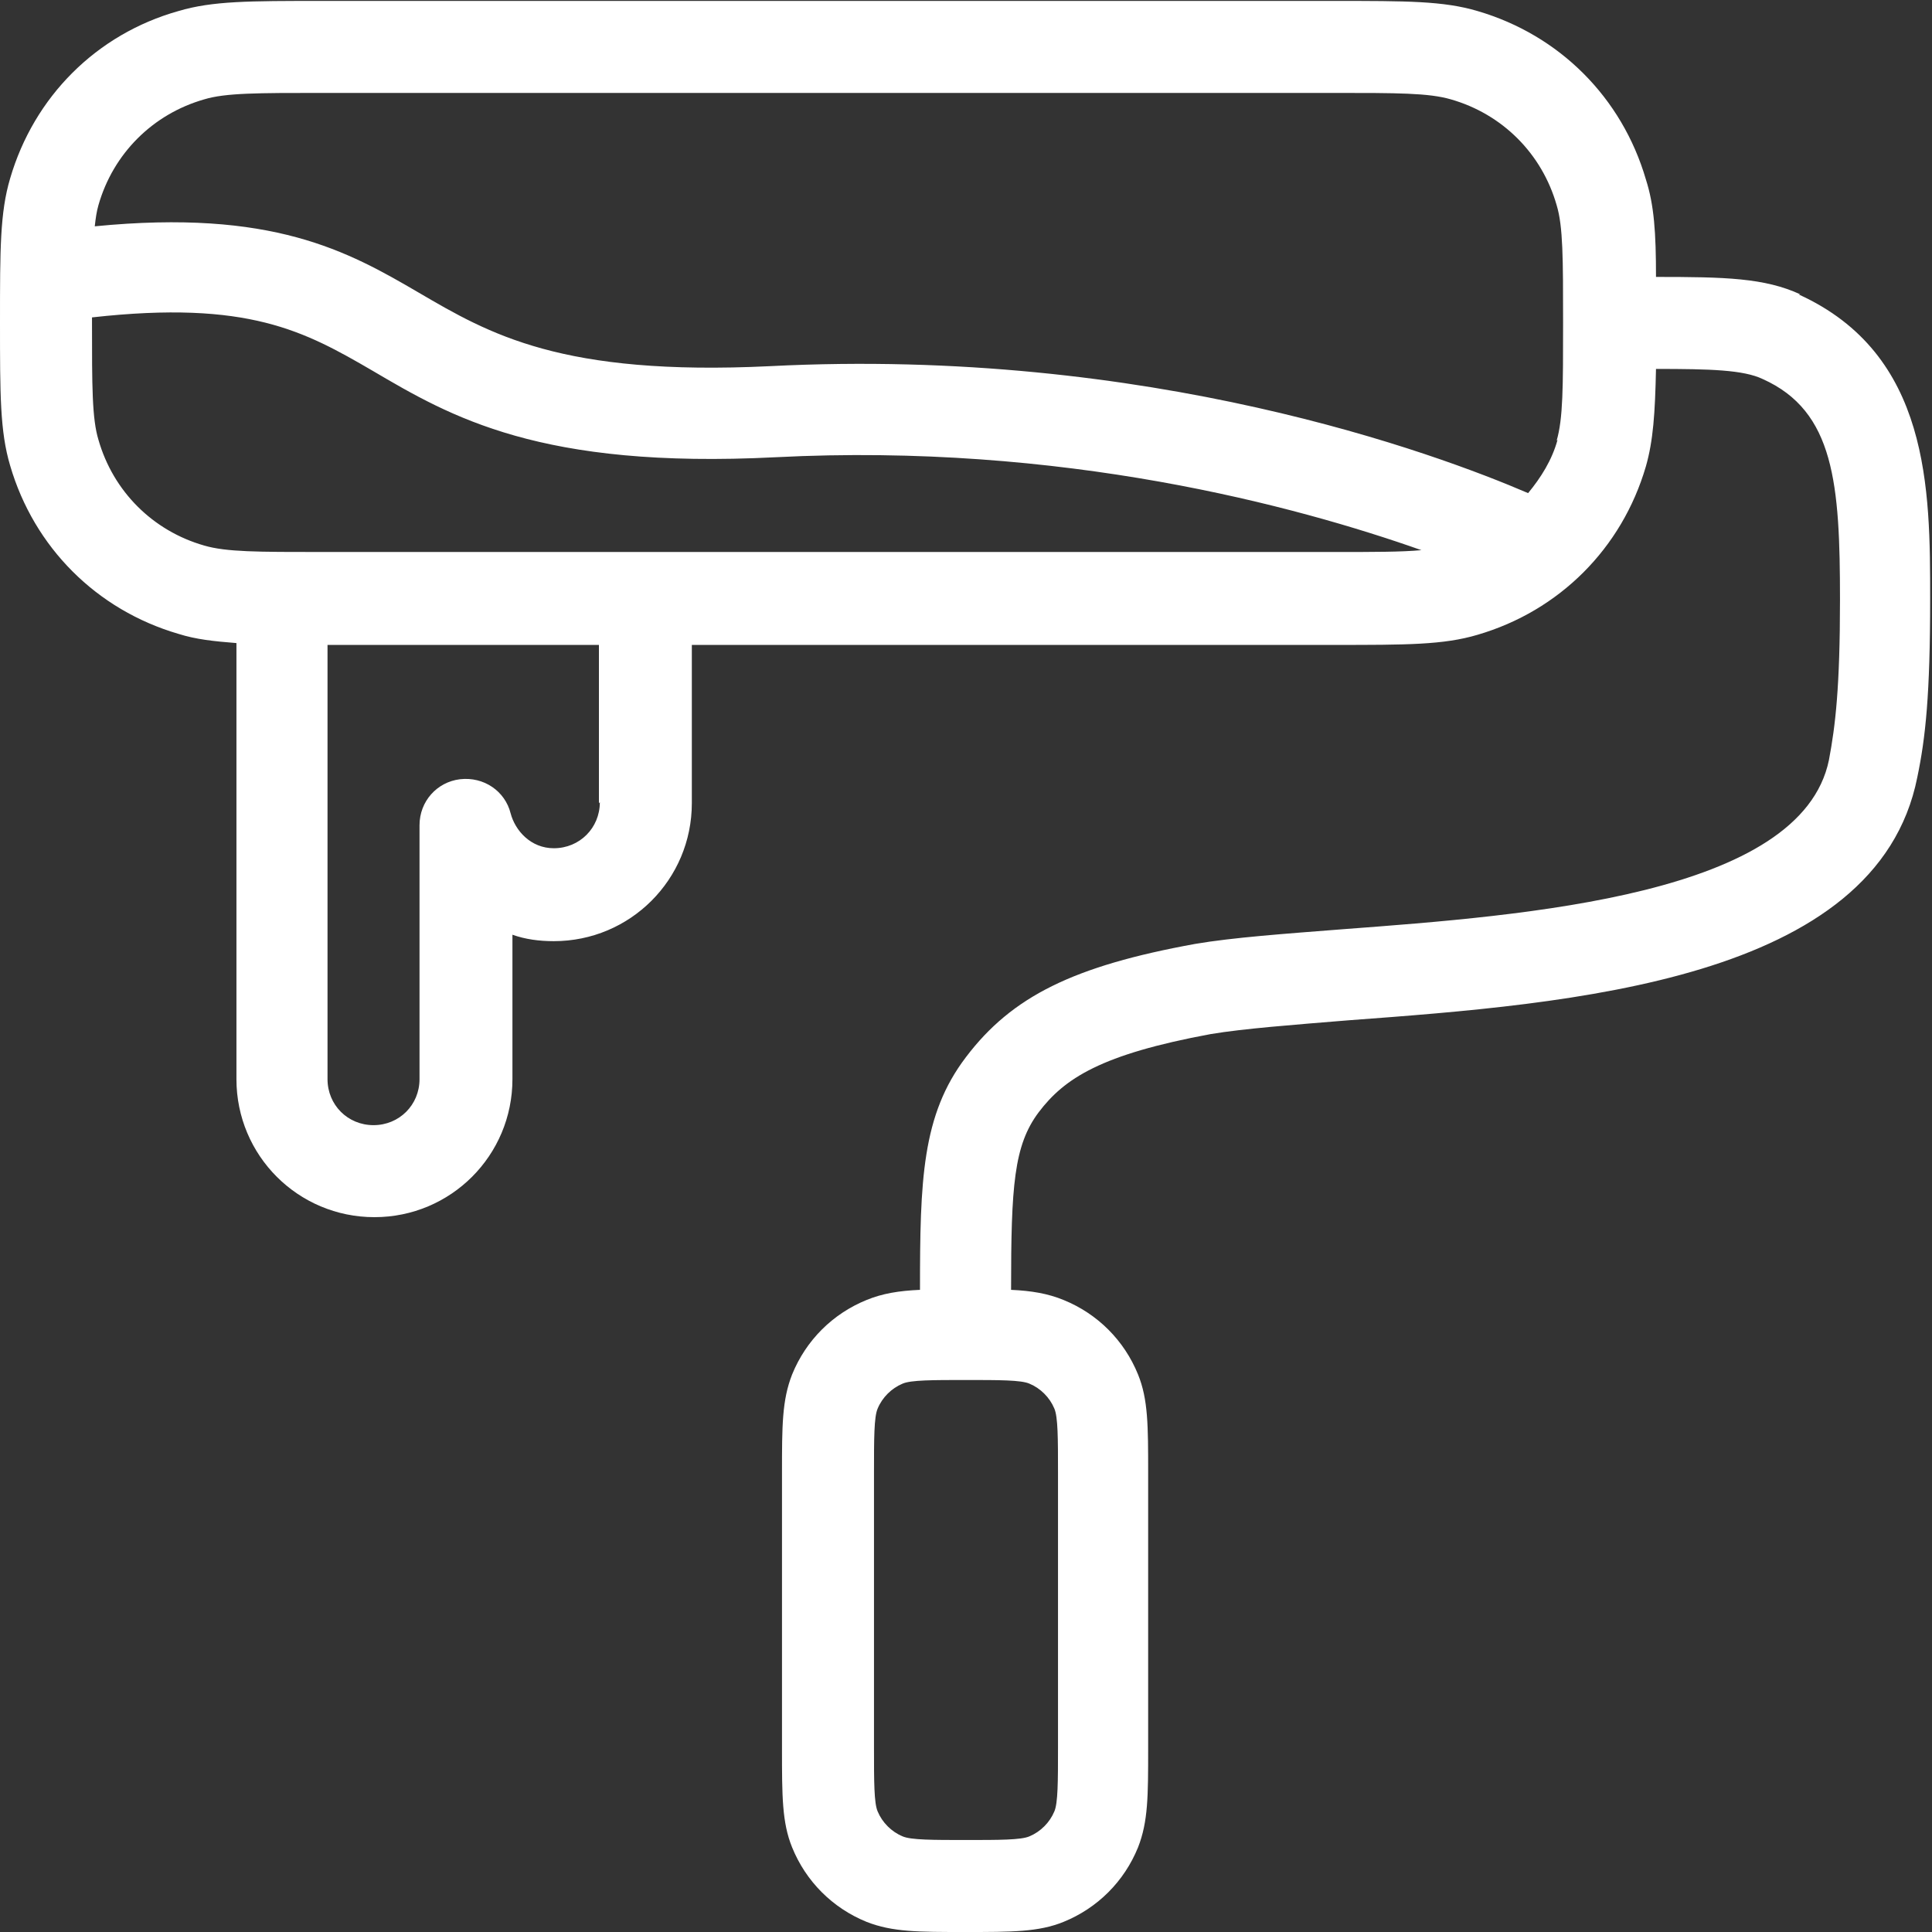 <svg xmlns="http://www.w3.org/2000/svg" id="Layer_2" viewBox="0 0 21 21"><rect x="0" y="0" width="21" height="21" fill="#333333" stroke="none"/><defs><style>      .cls-1 {        fill: #fff;      }    </style></defs><g id="Layer_1-2" data-name="Layer_1"><path class="cls-1" d="M19.57,3.2c-.39-.18-.82-.19-1.57-.19,0-.48-.02-.78-.11-1.06-.26-.89-.94-1.57-1.83-1.83-.37-.11-.77-.11-1.56-.11H3.5c-.79,0-1.19,0-1.56.11C1.05.37.37,1.05.11,1.94c-.11.37-.11.77-.11,1.56s0,1.19.11,1.56c.26.89.94,1.57,1.83,1.83.19.06.38.08.63.1v4.74c0,.83.67,1.5,1.5,1.5s1.5-.67,1.5-1.5v-1.57c.14.05.29.07.45.07.83,0,1.5-.67,1.5-1.5v-1.72h6.98c.79,0,1.19,0,1.56-.11.89-.26,1.57-.94,1.83-1.83.08-.28.1-.58.11-1.06.59,0,.95.01,1.16.11.78.35.84,1.14.84,2.4,0,.95-.05,1.37-.12,1.74-.3,1.47-3.29,1.69-5.28,1.84-.64.05-1.2.09-1.61.16-1.32.24-1.99.57-2.49,1.23-.48.63-.5,1.34-.5,2.53-.23.01-.41.04-.58.11-.37.15-.66.44-.81.81-.11.28-.11.56-.11,1.07v3c0,.51,0,.8.11,1.07.15.37.44.66.81.81.28.11.56.11,1.07.11s.8,0,1.07-.11c.37-.15.66-.44.81-.81.11-.28.11-.56.11-1.07v-3c0-.51,0-.8-.11-1.07-.15-.37-.44-.66-.81-.81-.17-.07-.35-.1-.57-.11,0-1.13.03-1.57.3-1.93.28-.37.68-.63,1.87-.85.36-.06.89-.1,1.5-.15,2.42-.18,5.74-.43,6.18-2.64.09-.43.14-.9.14-1.94,0-1.19,0-2.66-1.43-3.31ZM6.52,8.72c0,.28-.22.5-.5.5-.25,0-.42-.19-.47-.38-.06-.24-.29-.4-.55-.37-.25.03-.44.24-.44.5v2.76c0,.28-.22.5-.5.5s-.5-.22-.5-.5v-4.72h2.95v1.72ZM3.5,6c-.7,0-1.04,0-1.28-.07-.56-.16-.99-.59-1.15-1.15-.07-.23-.07-.58-.07-1.28,0-.02,0-.03,0-.05,1.7-.19,2.31.15,3.05.58.85.5,1.82,1.07,4.38.94,3.12-.16,5.66.53,7.02,1.01-.22.02-.51.02-.95.02H3.5ZM16.93,4.78c-.06.22-.18.41-.32.58-1-.43-4.12-1.59-8.24-1.38-2.27.11-3.05-.35-3.82-.8-.77-.45-1.59-.91-3.52-.72.01-.09.02-.16.04-.23.16-.56.59-.99,1.15-1.15.23-.07.58-.07,1.28-.07h10.99c.7,0,1.04,0,1.28.07.56.16.99.59,1.15,1.15.07.23.07.58.07,1.28s0,1.04-.07,1.28ZM11.46,15.31c.04.09.04.33.04.69v3c0,.36,0,.6-.04.69-.05.12-.15.22-.27.27-.09.04-.33.04-.69.04s-.6,0-.69-.04c-.12-.05-.22-.15-.27-.27-.04-.09-.04-.33-.04-.69v-3c0-.36,0-.6.04-.69.05-.12.15-.22.27-.27.09-.04.33-.04.69-.04s.6,0,.69.04c.12.05.22.15.27.27Z"></path></g></svg>